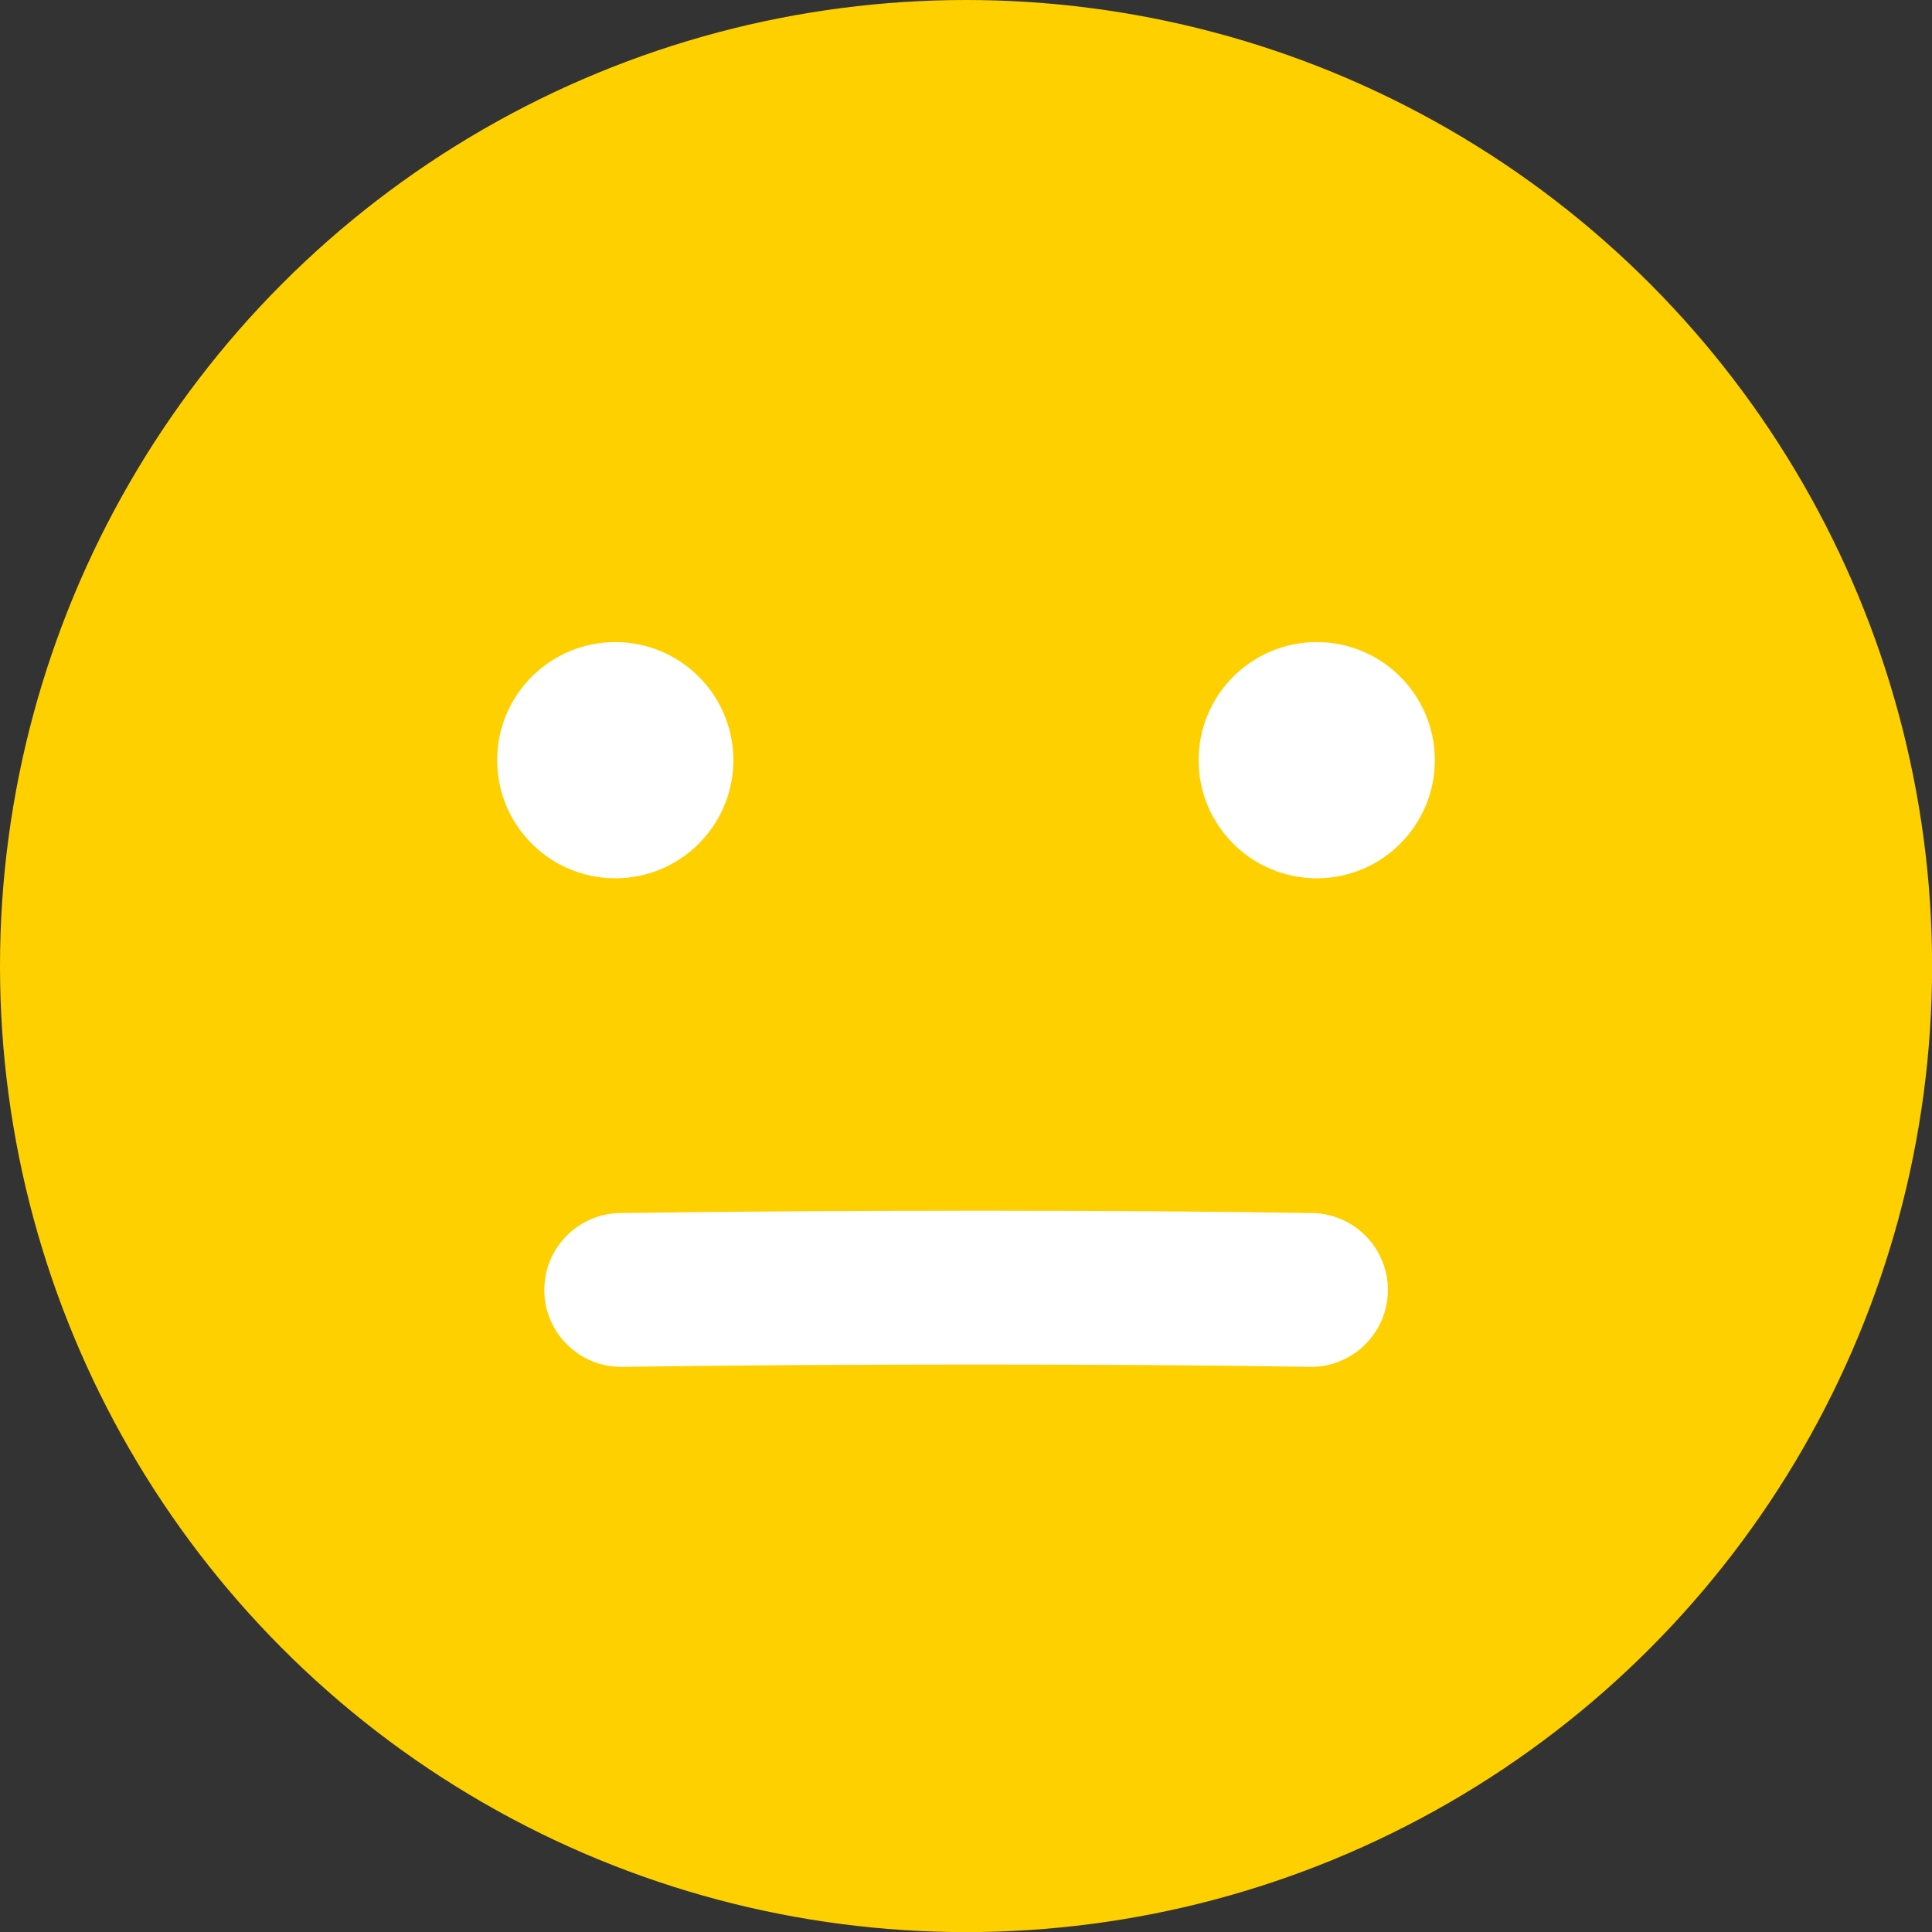 <?xml version="1.0" encoding="UTF-8"?>
<svg id="Capa_2" data-name="Capa 2" xmlns="http://www.w3.org/2000/svg" viewBox="0 0 193.05 193.05">
  <rect x="0" y="0" width="193.05" height="193.05" fill="#333333" stroke="none"/>
  <defs>
    <style>
      .cls-1 {
        fill: #fff;
      }

      .cls-2 {
        fill: #fed000;
      }
    </style>
  </defs>
  <g id="Capa_1-2" data-name="Capa 1">
    <circle class="cls-2" cx="96.53" cy="96.53" r="96.53"/>
    <g>
      <circle class="cls-1" cx="61.48" cy="75.96" r="11.8"/>
      <circle class="cls-1" cx="131.57" cy="75.96" r="11.8"/>
    </g>
    <path class="cls-1" d="m130.99,136.58s-.09,0-.13,0c-18.37-.31-47.25-.31-68.68,0-.04,0-.08,0-.11,0-4.19,0-7.62-3.37-7.68-7.58-.06-4.24,3.33-7.73,7.57-7.79,21.57-.31,50.66-.31,69.16,0,4.24.07,7.63,3.57,7.56,7.81-.07,4.2-3.5,7.56-7.68,7.56Z"/>
  </g>
</svg>